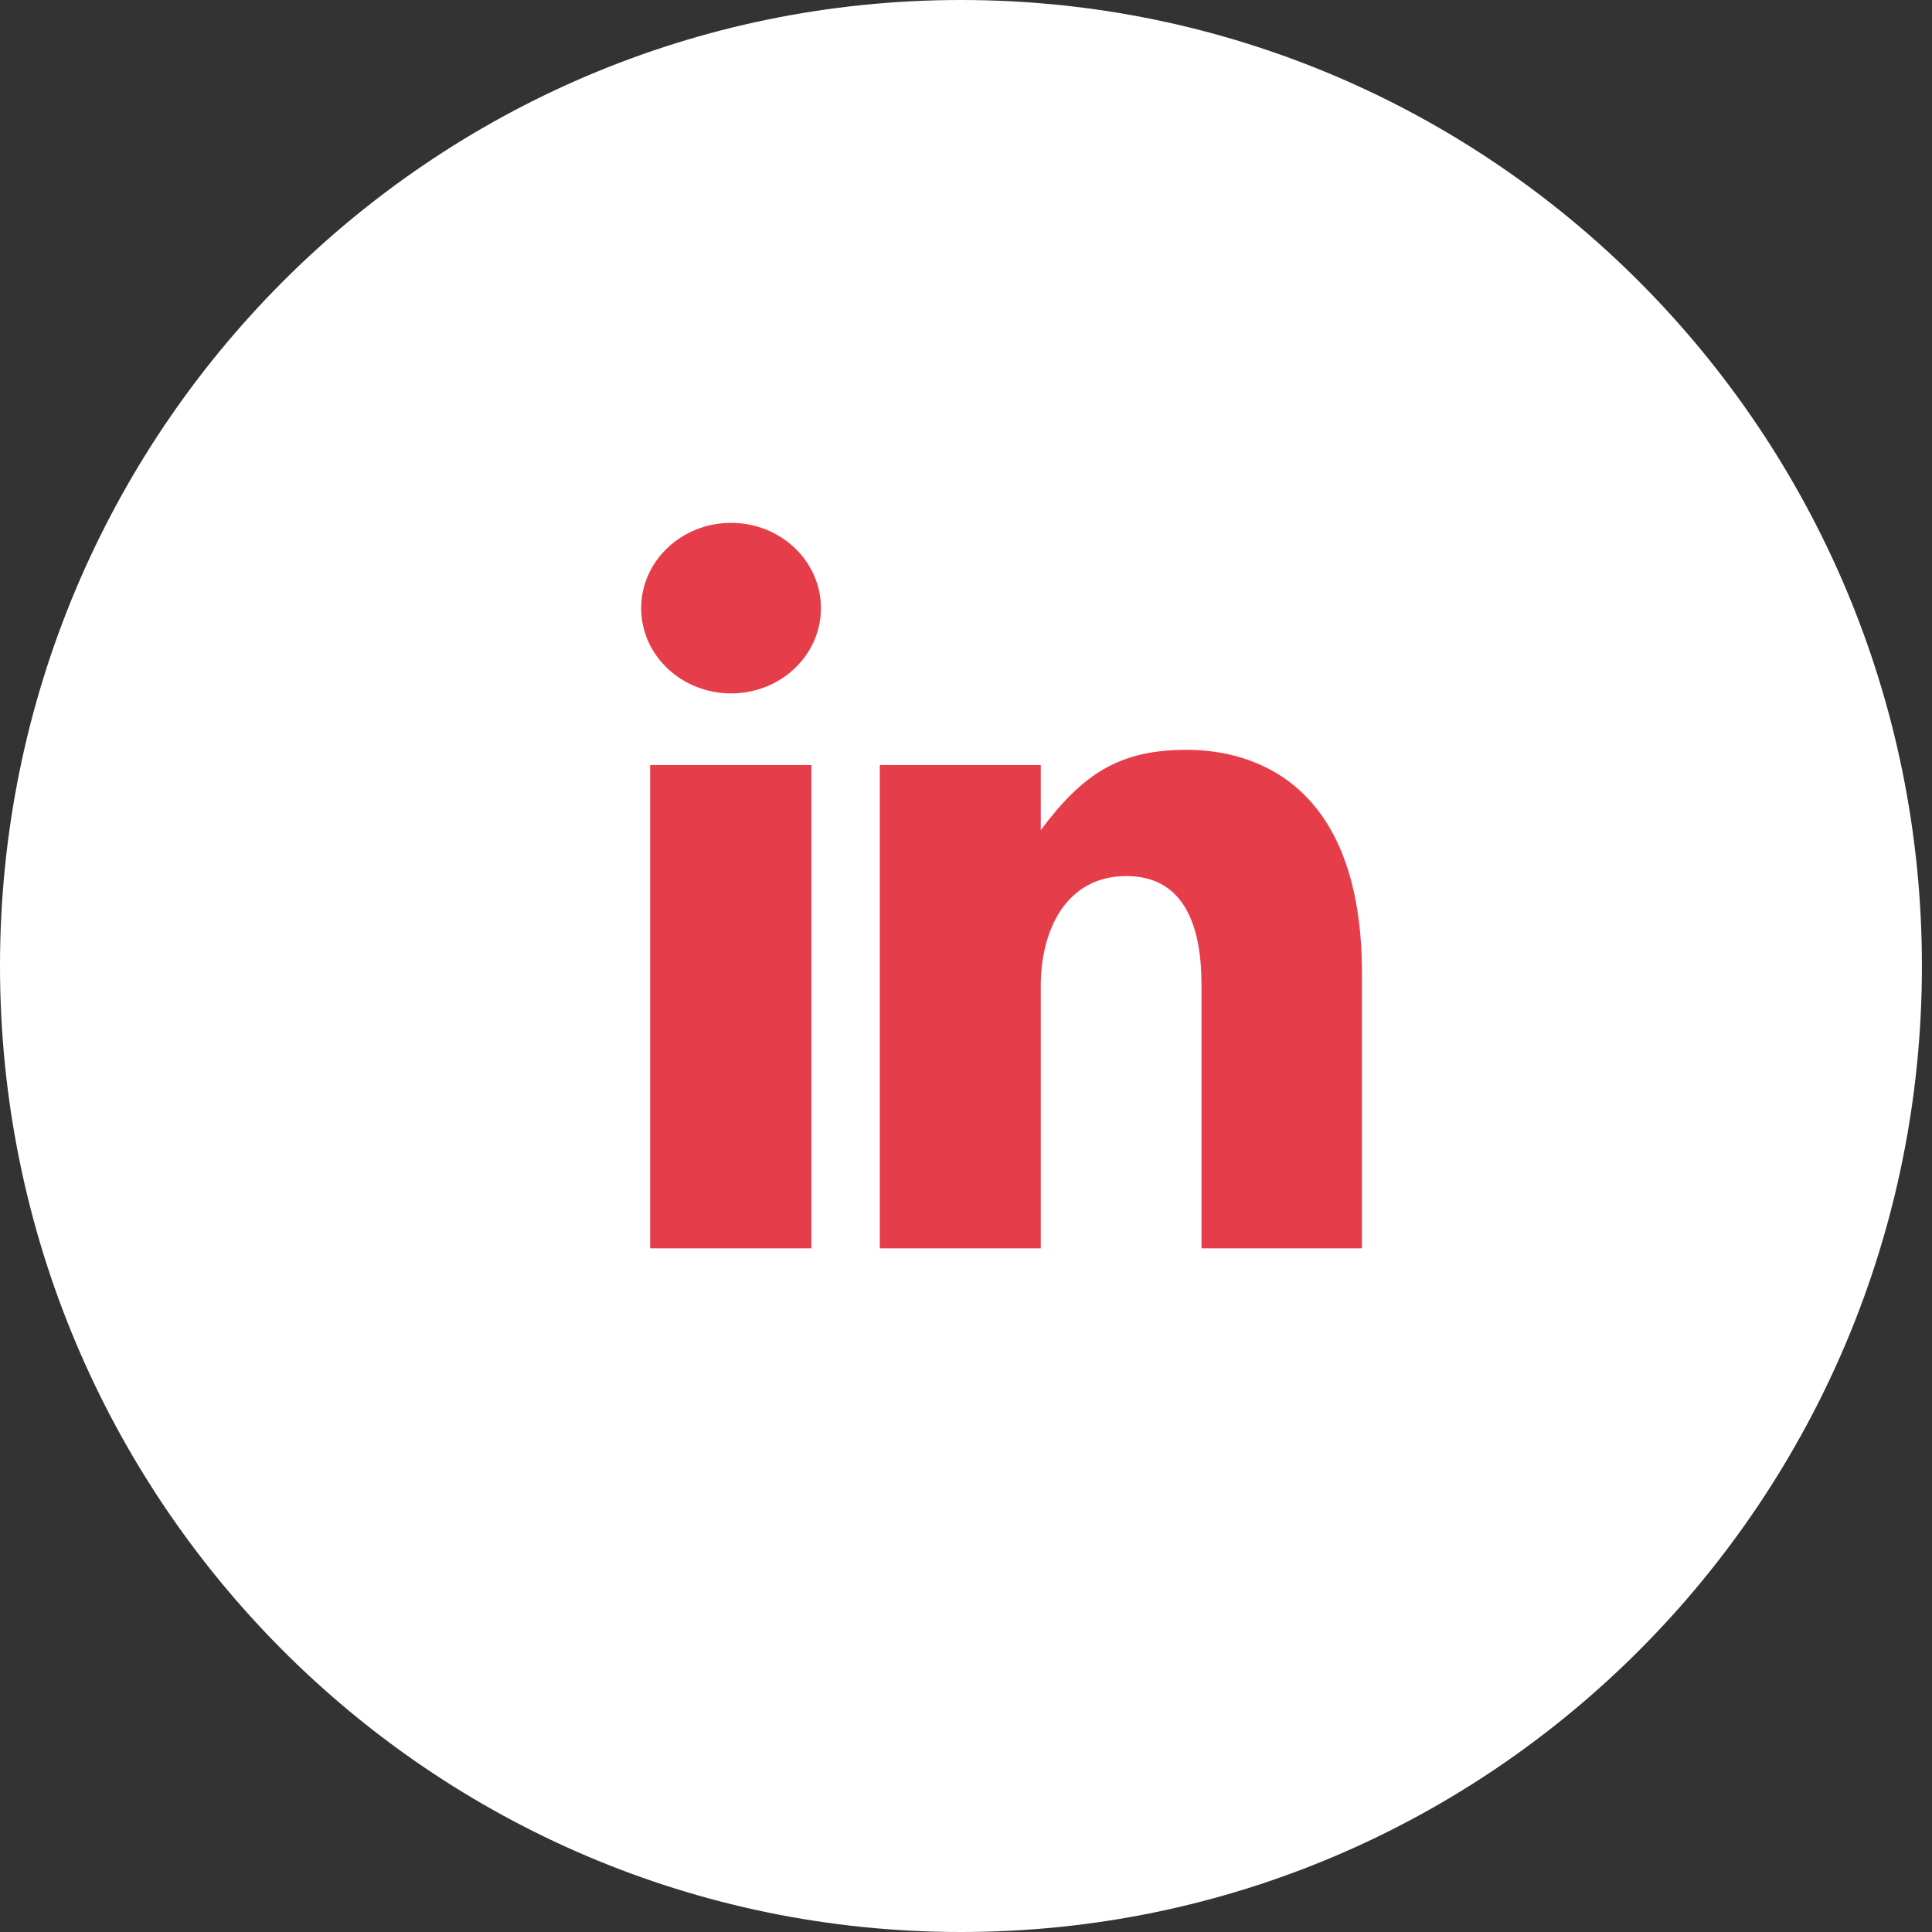 <svg 
 xmlns="http://www.w3.org/2000/svg"
 xmlns:xlink="http://www.w3.org/1999/xlink"
 width="60px" height="60px">
<rect width="100%" height="100%" fill="#333333" stroke="none"/>
<path fill-rule="evenodd"  fill="rgb(255, 255, 255)"
 d="M29.844,0.000 C46.326,0.000 59.687,13.431 59.687,30.000 C59.687,46.569 46.326,60.000 29.844,60.000 C13.362,60.000 -0.000,46.569 -0.000,30.000 C-0.000,13.431 13.362,0.000 29.844,0.000 Z"/>
<path fill-rule="evenodd"  fill="rgb(230, 61, 75)"
 d="M37.313,38.768 L37.313,30.571 C37.313,28.890 36.853,27.207 34.979,27.207 C33.106,27.207 32.322,28.890 32.322,30.612 L32.322,38.768 L27.323,38.768 L27.323,23.759 L32.322,23.759 L32.322,25.780 C33.638,24.016 34.780,23.286 36.853,23.286 C38.927,23.286 42.297,24.308 42.297,30.236 L42.297,38.768 L37.313,38.768 ZM22.704,21.534 C21.162,21.534 19.912,20.350 19.912,18.887 C19.912,17.425 21.162,16.238 22.704,16.238 C24.246,16.238 25.495,17.425 25.495,18.887 C25.495,20.350 24.246,21.534 22.704,21.534 ZM25.198,38.768 L20.191,38.768 L20.191,23.759 L25.198,23.759 L25.198,38.768 Z"/>
</svg>